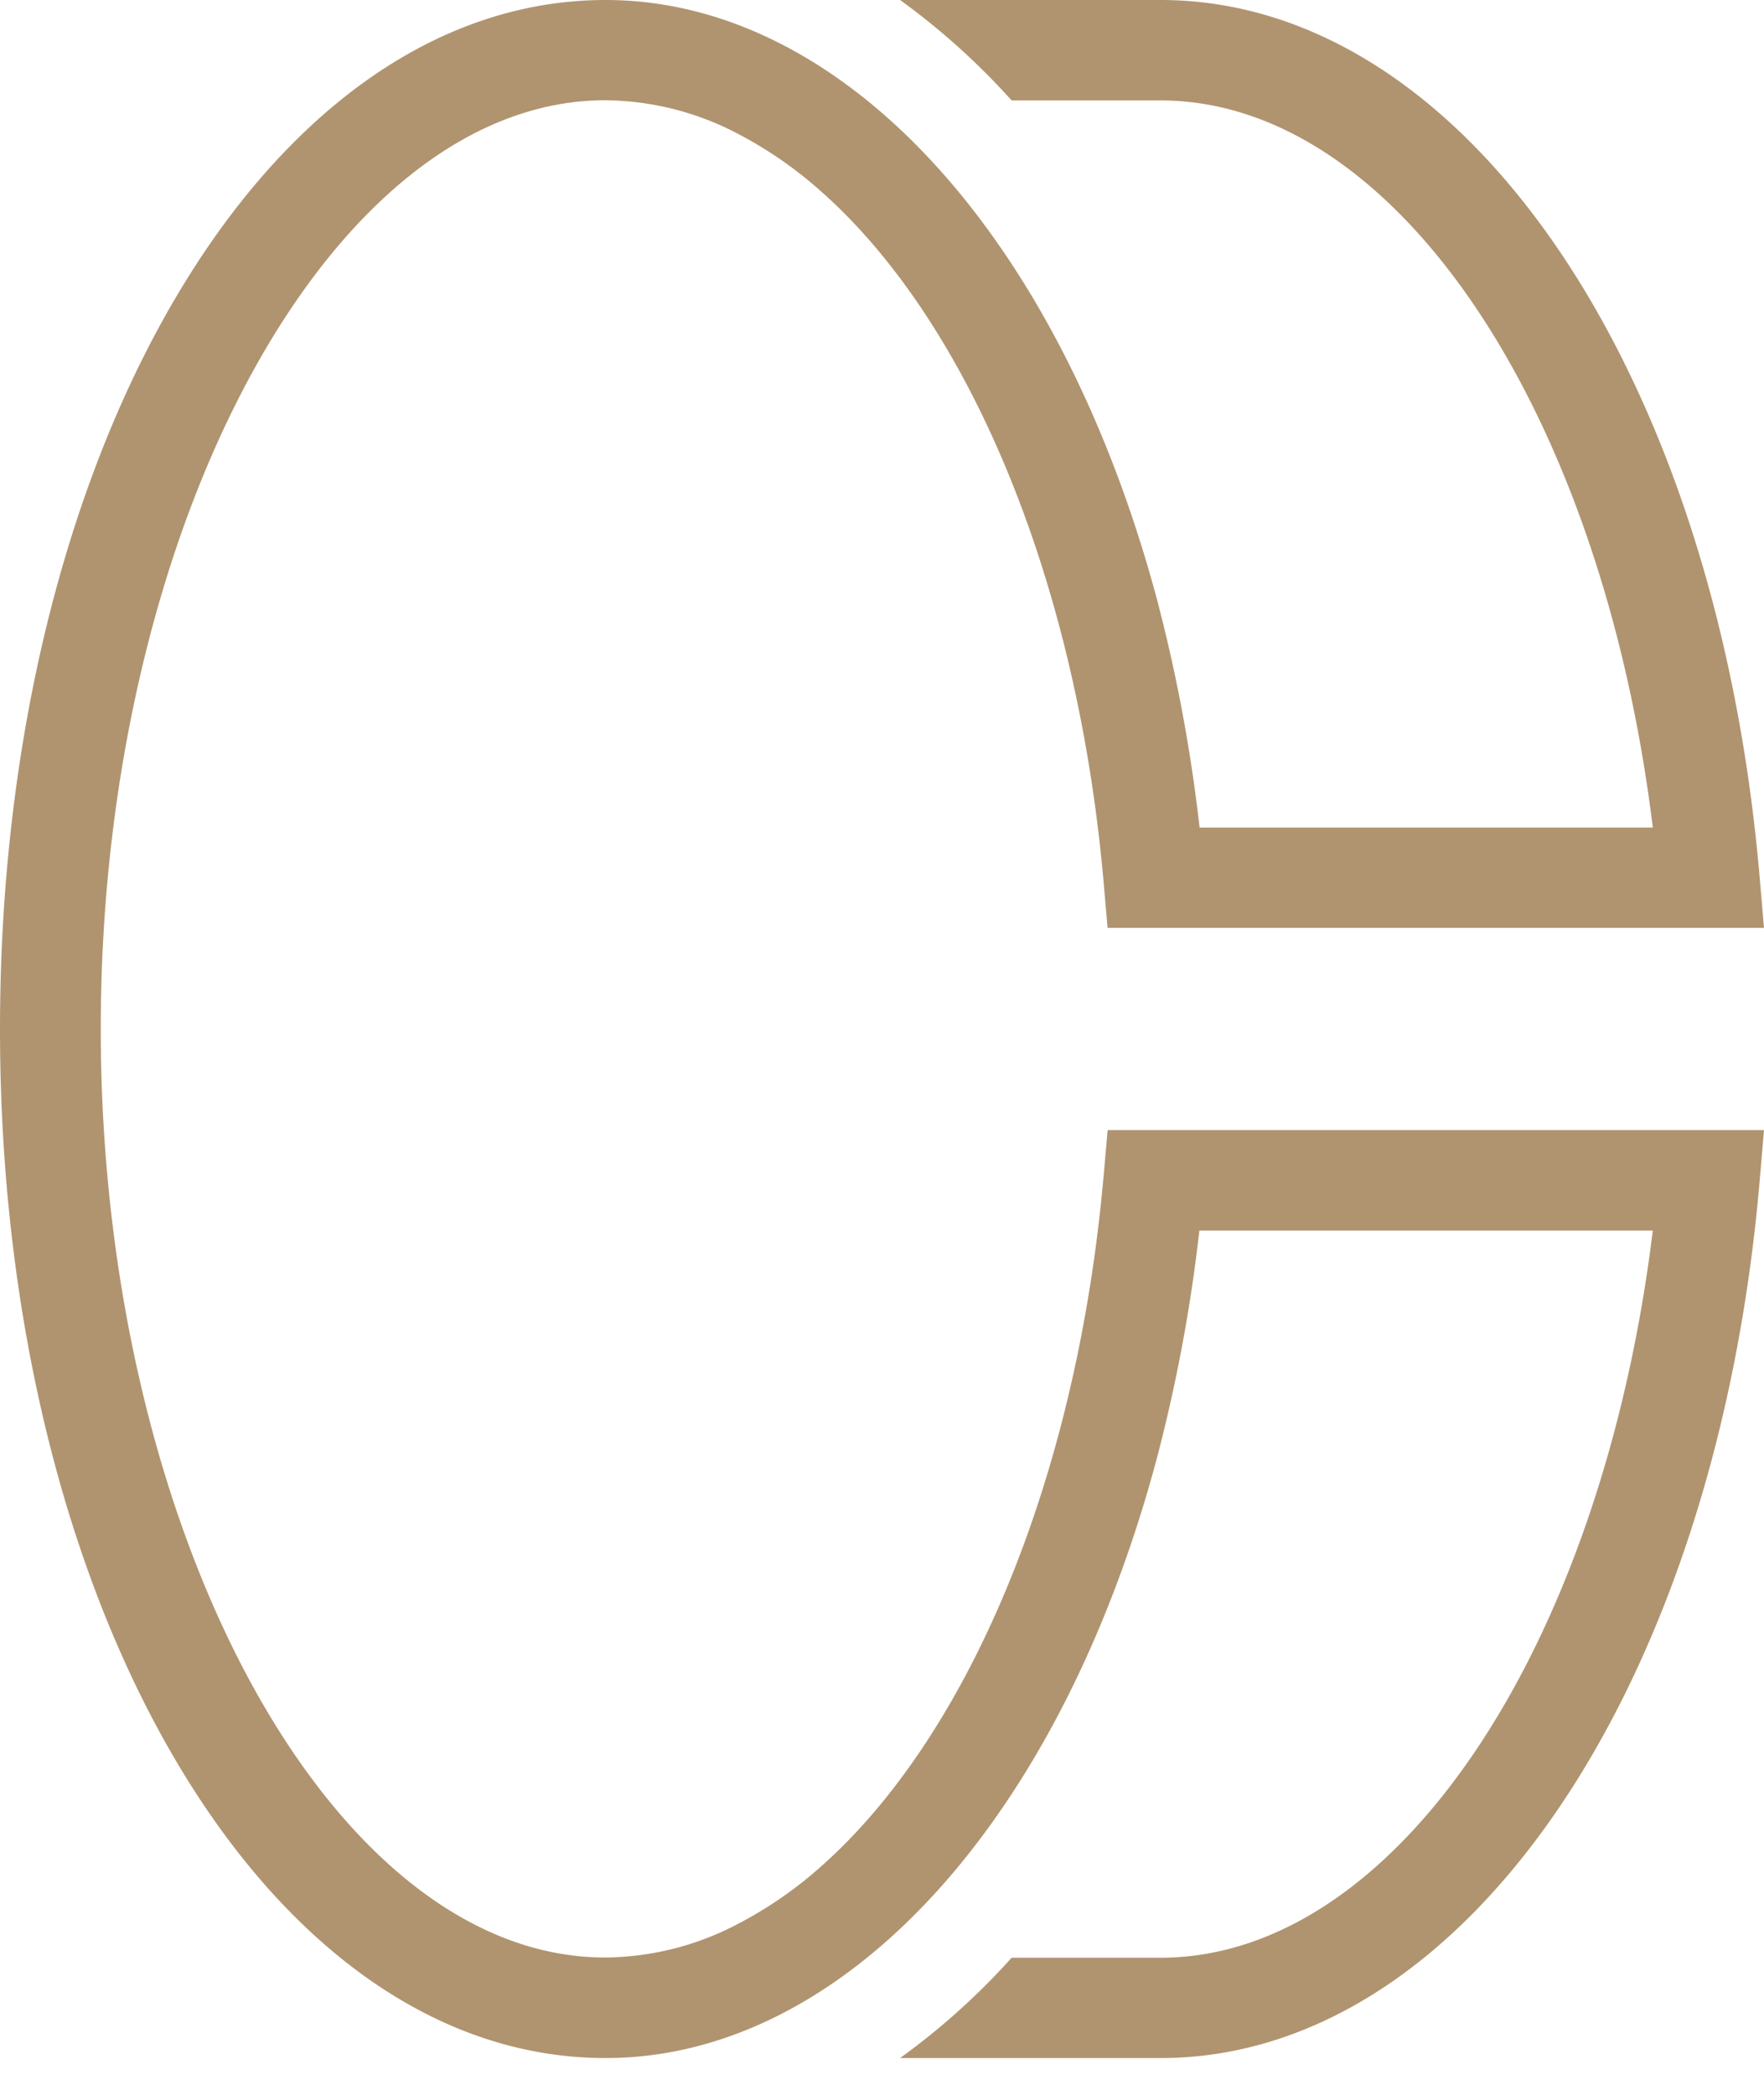 <svg xmlns="http://www.w3.org/2000/svg" viewBox="0 0 32 38">
    <path fill="#B0946F" fill-rule="nonzero" d="M20.02 21.328c-.489 5.557-2.476 10.175-5.115 12.52a7.37 7.37 0 0 1-1.504 1.044 5.245 5.245 0 0 1-2.423.617c-4.96 0-9.15-7.715-9.15-16.845 0-9.13 4.19-16.845 9.15-16.845a5.244 5.244 0 0 1 2.423.616 7.383 7.383 0 0 1 1.504 1.046C17.544 5.823 19.53 10.446 20.02 16l.072.831H32l-.085-.99C31.105 6.661 26.54 0 21.053 0h-4.725a12.874 12.874 0 0 1 2.024 1.822h2.701c4.256 0 8 5.599 8.93 13.19h-8.222a29.058 29.058 0 0 0-.78-4.166C19.205 4.258 15.284 0 10.985 0 4.825.001 0 8.195 0 18.668c0 10.466 4.825 18.665 10.985 18.665 4.299 0 8.22-4.256 9.992-10.845a29.04 29.04 0 0 0 .78-4.166h8.226c-.93 7.586-4.674 13.191-8.93 13.191h-2.701a12.73 12.73 0 0 1-2.024 1.82h4.725c5.487 0 10.053-6.661 10.862-15.84L32 20.5H20.093l-.072.827z"/>
</svg>
